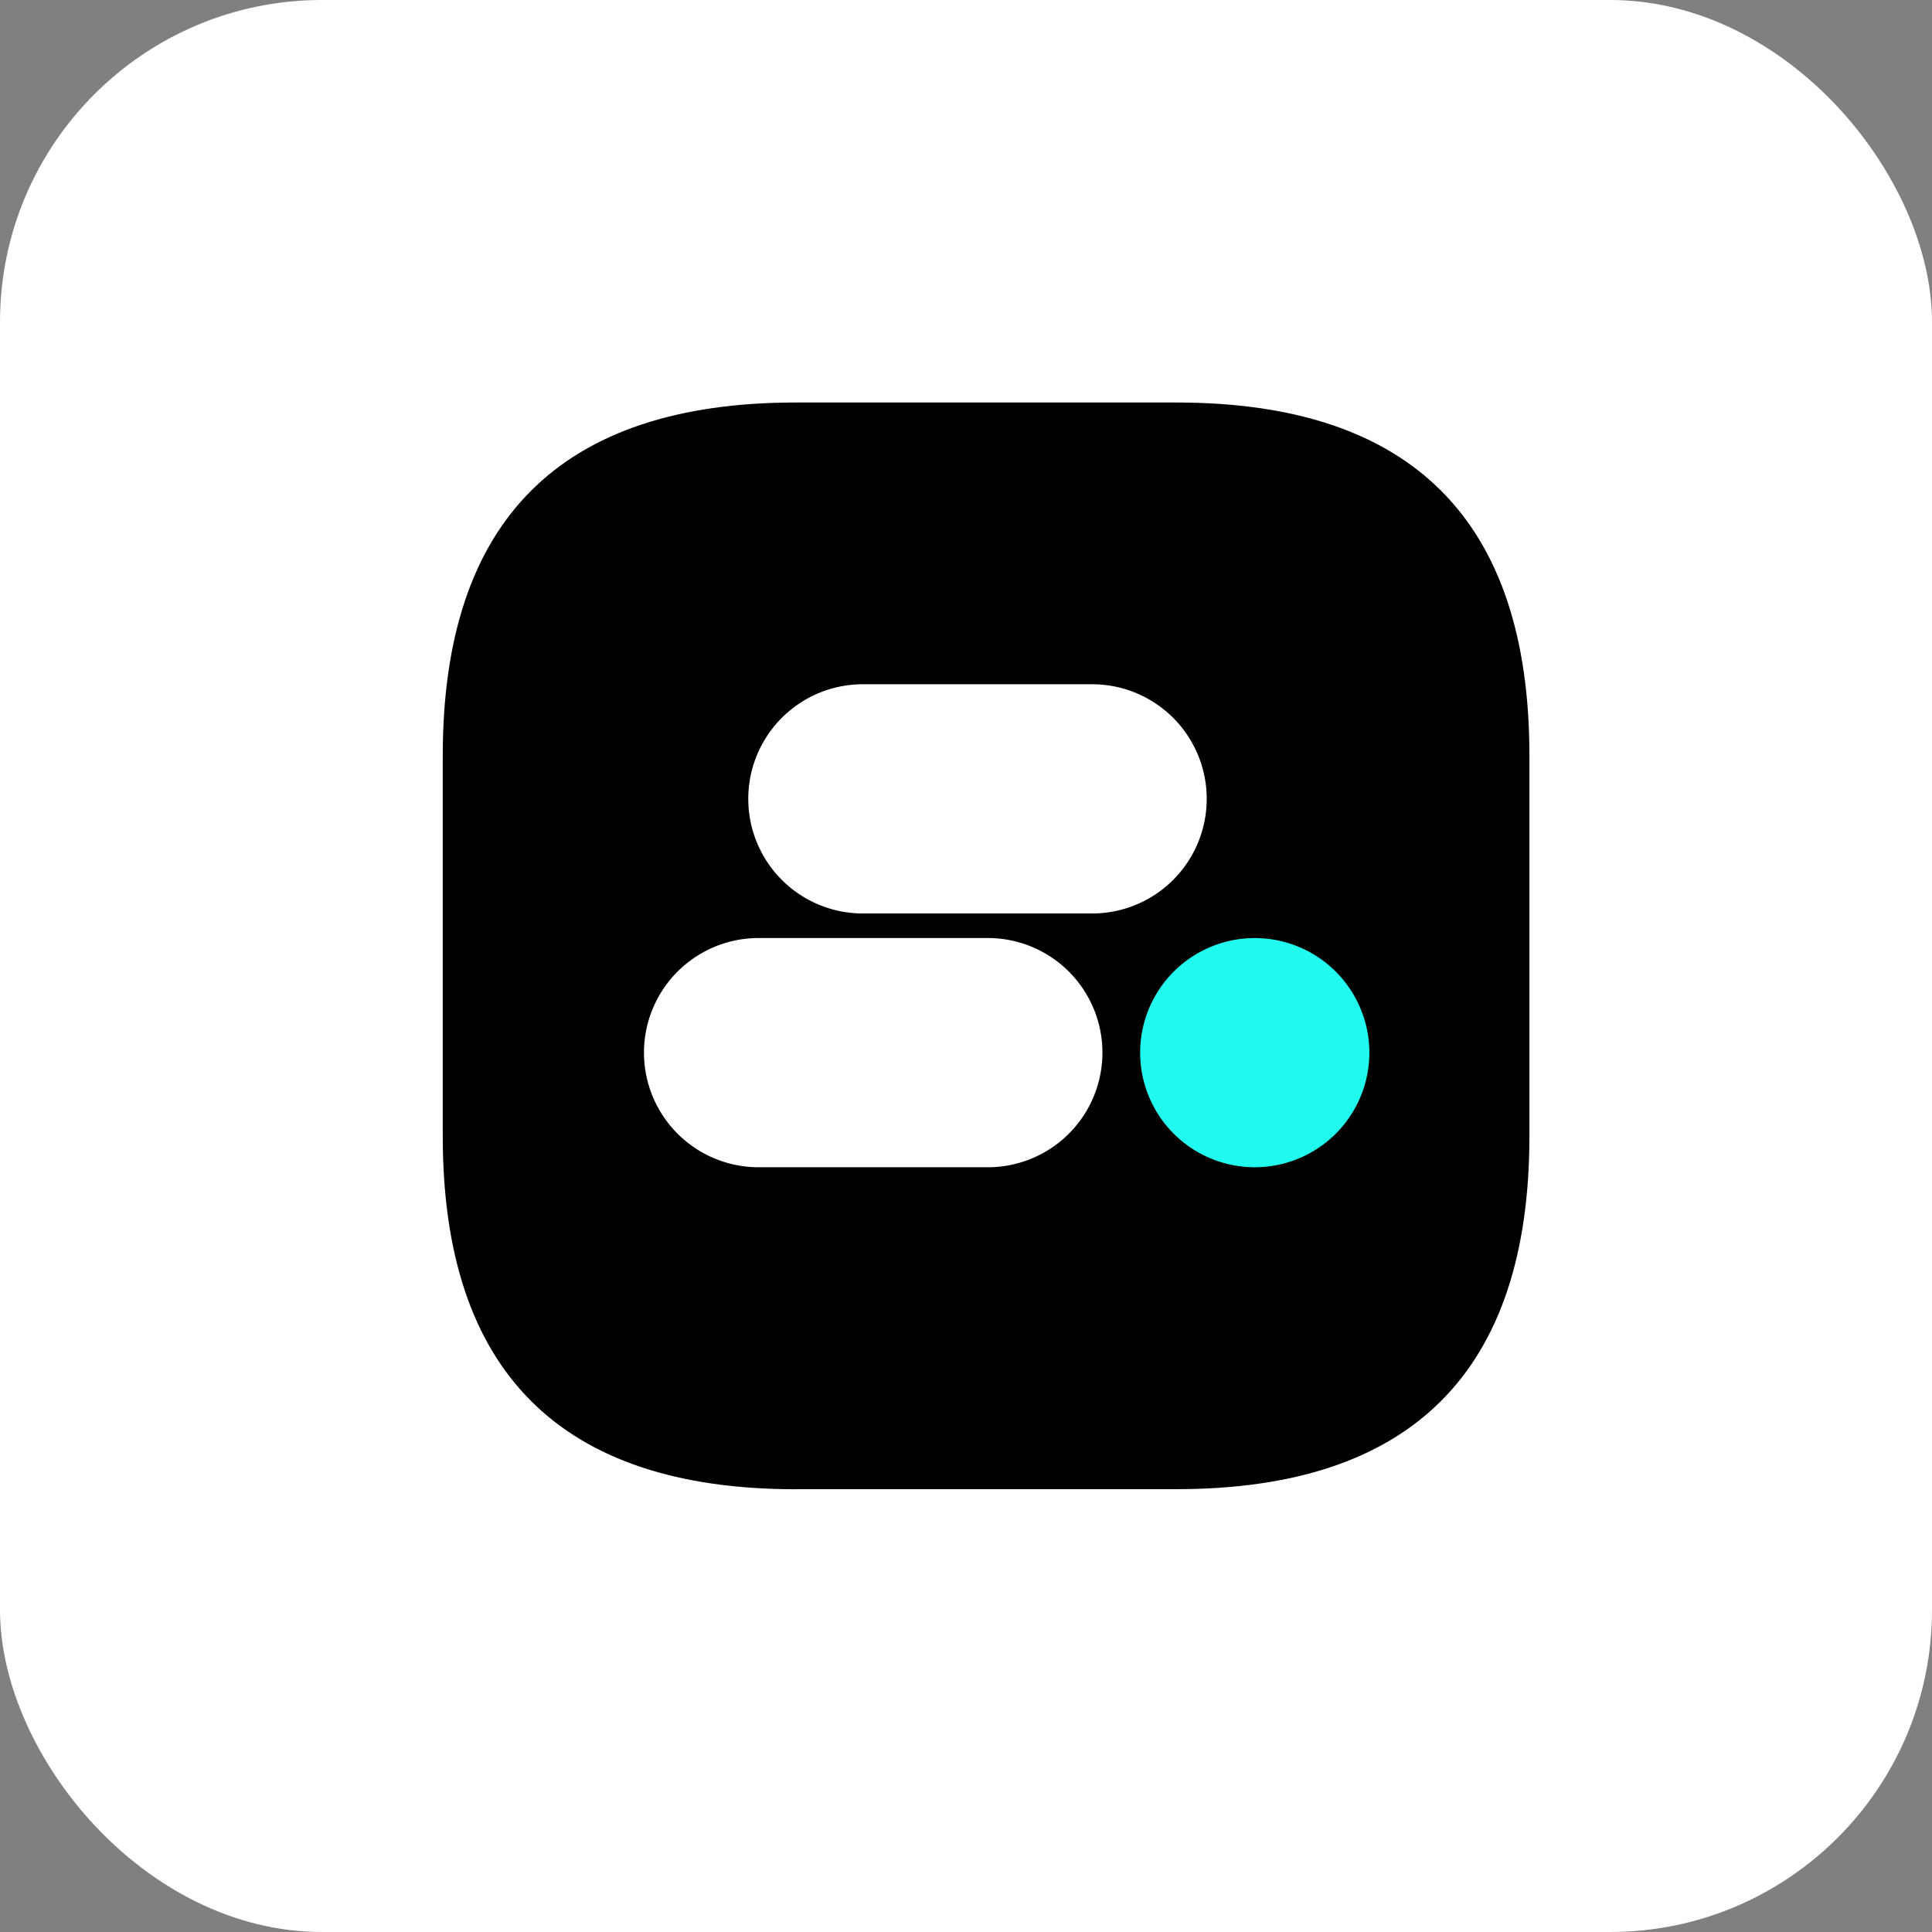 <svg xmlns="http://www.w3.org/2000/svg" width="48" height="48" fill="none"><rect width="100%" height="100%" fill="#808080" stroke="none"/><rect width="48" height="48" fill="#fff" rx="8"/><path fill="#000" d="M19.774 37C13.924 37 11 34.076 11 28.226v-9.45C11 12.924 13.924 10 19.774 10h9.45c5.85 0 8.774 2.924 8.774 8.774v9.45c0 5.85-2.924 8.774-8.774 8.774h-9.45V37Z"/><path fill="#fff" d="M27.133 17h-5.695a2.847 2.847 0 0 0 0 5.695h5.695a2.847 2.847 0 0 0 0-5.695ZM24.542 23.305h-5.695a2.847 2.847 0 0 0 0 5.695h5.695a2.847 2.847 0 0 0 0-5.695Z"/><path fill="#21FBEF" d="M31.174 29a2.847 2.847 0 1 0 0-5.694 2.847 2.847 0 0 0 0 5.694Z"/></svg>